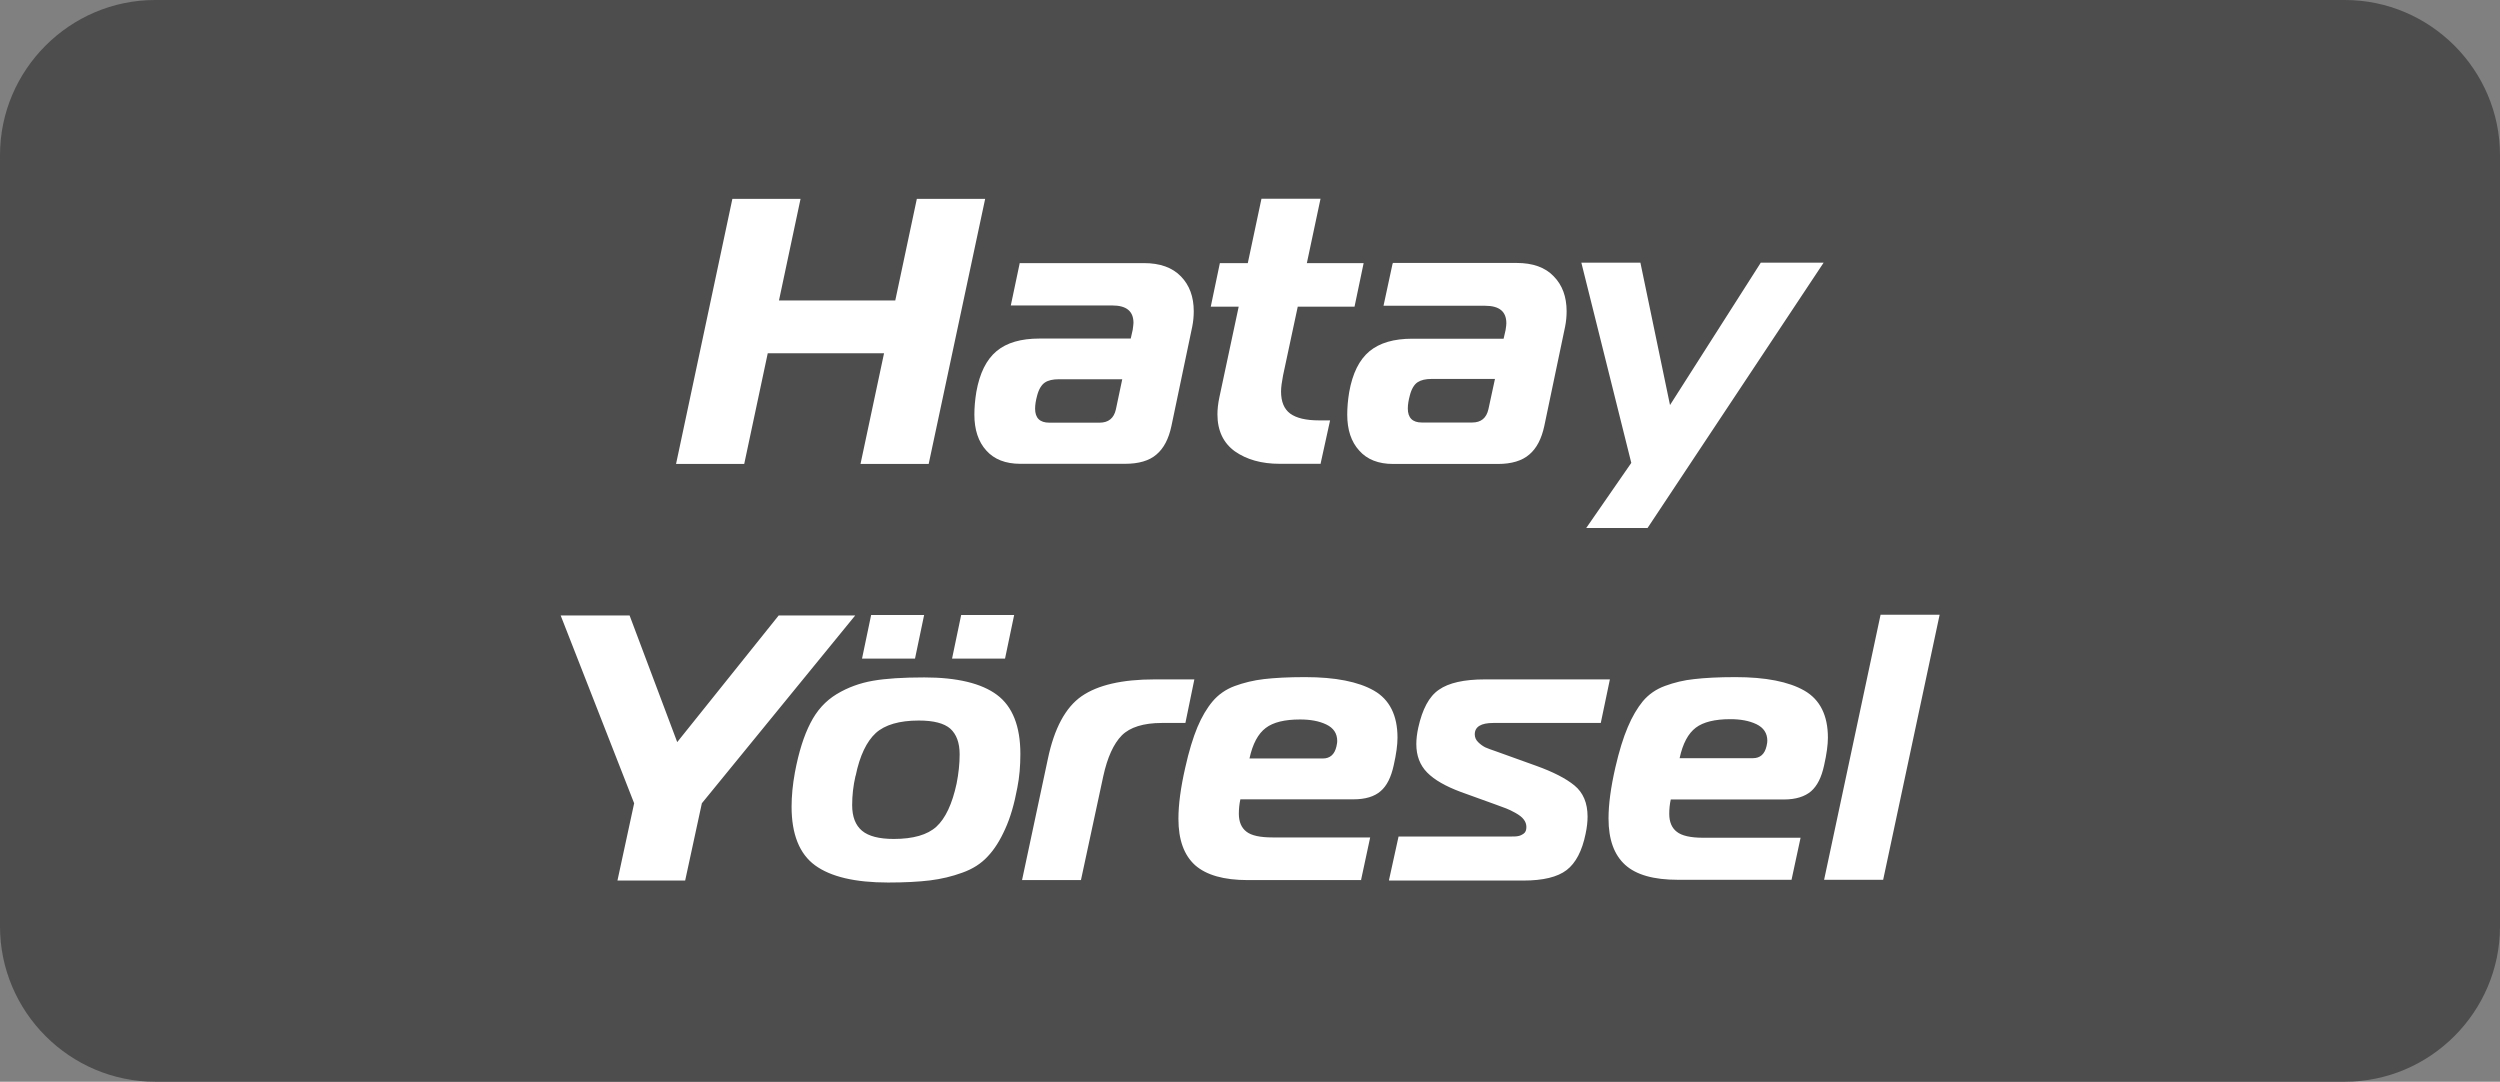 <?xml version="1.0" encoding="UTF-8"?> <svg xmlns="http://www.w3.org/2000/svg" id="katman_2" width="164.67" height="71.25" viewBox="0 0 164.67 71.25"><rect x="0" y="0" width="164.67" height="71.25" fill="#808080" stroke="none"/><defs><style>.cls-1{fill:#fff;}.cls-2{fill:#4d4d4d;}</style></defs><g id="katman_1"><g><path class="cls-2" d="M154.45,71.25H10.22c-5.62,0-10.22-4.6-10.22-10.23V10.22C0,4.6,4.6,0,10.22,0H154.45c5.62,0,10.22,4.6,10.22,10.22V61.02c0,5.63-4.6,10.23-10.22,10.23"></path><path class="cls-1" d="M64.89,13.1l-3.72,17.46h-4.49l1.55-7.29h-7.66l-1.55,7.29h-4.49l3.71-17.46h4.49l-1.42,6.69h7.66l1.42-6.69h4.49Zm2.29,4.23h8.16c1.07,0,1.88,.29,2.45,.88,.56,.58,.84,1.34,.84,2.29,0,.33-.03,.67-.1,1.02l-1.37,6.54c-.18,.85-.51,1.48-.99,1.88-.47,.41-1.17,.61-2.06,.61h-6.91c-.96,0-1.71-.29-2.23-.87-.53-.58-.79-1.38-.79-2.37,0-.45,.04-.95,.13-1.5,.22-1.23,.66-2.12,1.33-2.68,.67-.56,1.61-.83,2.83-.83h6.01l.13-.58c.03-.23,.05-.38,.05-.45,0-.77-.46-1.15-1.4-1.15h-6.68l.59-2.8h.03Zm6.73,7.65h-4.16c-.4,0-.71,.07-.93,.22-.22,.15-.4,.44-.51,.87-.08,.3-.13,.58-.13,.85,0,.61,.31,.92,.93,.92h3.32c.58,0,.94-.29,1.07-.87l.42-1.99h-.01Zm13.1,5.57h-2.72c-1.2,0-2.18-.28-2.95-.82-.76-.55-1.15-1.36-1.15-2.44,0-.33,.04-.71,.13-1.13l1.27-5.96h-1.84l.6-2.87h1.84l.9-4.24h3.89l-.9,4.24h3.74l-.6,2.87h-3.74l-.97,4.54c-.08,.42-.13,.77-.13,1.05,0,.67,.2,1.15,.6,1.45,.41,.3,1.04,.45,1.91,.45h.72l-.63,2.87h.01Zm4.73-13.23h8.16c1.06,0,1.88,.29,2.44,.88,.57,.58,.85,1.35,.85,2.3,0,.33-.03,.67-.1,1.02l-1.37,6.54c-.18,.84-.51,1.48-.99,1.88-.47,.41-1.17,.62-2.06,.62h-6.91c-.96,0-1.71-.29-2.23-.88-.53-.58-.79-1.37-.79-2.37,0-.45,.04-.95,.13-1.49,.22-1.23,.66-2.12,1.33-2.68,.68-.56,1.61-.83,2.83-.83h6.01l.13-.57c.04-.23,.05-.39,.05-.45,0-.77-.46-1.15-1.4-1.15h-6.69l.6-2.79h.03Zm6.73,7.64h-4.17c-.4,0-.7,.07-.93,.22-.22,.15-.4,.44-.51,.88-.08,.3-.13,.58-.13,.85,0,.61,.31,.92,.92,.92h3.32c.58,0,.94-.29,1.07-.88l.43-1.99h-.01Zm21.65-7.66l-11.6,17.48h-4.04l2.97-4.29-3.29-13.19h3.89l1.95,9.38,5.98-9.38h4.14ZM44.6,48.89l6.69-8.35h5.04l-10.1,12.37-1.1,5.09h-4.46l1.1-5.09-4.84-12.37h4.54l3.14,8.35Zm16.27-4.27c2.18,0,3.78,.39,4.8,1.15,1.02,.76,1.54,2.06,1.54,3.89,0,.78-.06,1.52-.2,2.22-.2,1.08-.46,1.98-.8,2.72-.33,.74-.71,1.35-1.15,1.81-.43,.47-.99,.83-1.67,1.07-.68,.25-1.4,.42-2.13,.51-.74,.09-1.66,.14-2.76,.14-2.18,0-3.78-.38-4.81-1.13s-1.55-2.05-1.55-3.86c0-.7,.07-1.45,.22-2.27,.25-1.33,.59-2.41,1.02-3.24,.42-.83,.99-1.46,1.73-1.91,.73-.44,1.53-.73,2.39-.88s1.99-.22,3.37-.22h0Zm-4.52,6.49c-.15,.65-.22,1.29-.22,1.92,0,.77,.22,1.33,.65,1.69,.43,.36,1.13,.54,2.09,.54,1.28,0,2.22-.27,2.81-.81,.59-.54,1.04-1.49,1.33-2.84,.13-.66,.2-1.3,.2-1.92,0-.77-.21-1.32-.61-1.69-.41-.36-1.1-.54-2.08-.54-1.28,0-2.23,.28-2.83,.82-.6,.55-1.06,1.49-1.33,2.82h-.01Zm3.92-7.73h-3.49l.6-2.87h3.49l-.6,2.87Zm2.44,0l.6-2.87h3.49l-.6,2.87h-3.49Zm4.61,14.59l1.7-7.98c.42-2.01,1.16-3.39,2.22-4.13,1.07-.74,2.67-1.11,4.82-1.11h2.61l-.59,2.87h-1.55c-1.21,0-2.1,.28-2.64,.82-.54,.55-.95,1.45-1.22,2.69l-1.47,6.84h-3.89Zm22.35,0h-7.48c-1.58,0-2.73-.33-3.47-.98-.73-.66-1.1-1.67-1.1-3.06,0-.93,.15-2.06,.45-3.37,.24-1.08,.51-1.96,.8-2.66,.29-.69,.63-1.26,1-1.7s.86-.79,1.45-1.01c.6-.22,1.25-.38,1.94-.46,.69-.08,1.59-.13,2.7-.13,1.99,0,3.51,.3,4.54,.89s1.55,1.63,1.55,3.1c0,.47-.08,1.07-.25,1.82-.17,.78-.45,1.35-.86,1.7-.41,.36-1.01,.54-1.79,.54h-7.45c-.07,.32-.1,.63-.1,.95,0,.53,.17,.93,.5,1.18,.33,.26,.91,.38,1.72,.38h6.43l-.6,2.8h.02Zm-7.38-8.01h4.84c.48,0,.78-.27,.9-.8,.04-.17,.05-.28,.05-.35,0-.5-.24-.86-.72-1.09s-1.06-.33-1.72-.33c-1.02,0-1.77,.18-2.27,.56s-.86,1.04-1.07,2.01Zm9.2,8.01l.63-2.87h7.33c.25,0,.43,0,.55-.03,.12-.02,.23-.07,.36-.16,.13-.09,.18-.24,.18-.44,0-.18-.06-.35-.18-.5-.11-.15-.3-.29-.53-.42-.24-.14-.45-.23-.62-.3-.18-.06-.43-.16-.73-.27l-2.27-.82c-.99-.37-1.73-.79-2.21-1.28-.47-.48-.71-1.1-.71-1.87,0-.31,.04-.68,.13-1.09,.27-1.21,.71-2.05,1.36-2.49,.64-.45,1.65-.68,3.03-.68h8.23l-.6,2.87h-7.08c-.81,0-1.22,.25-1.22,.75,0,.2,.08,.38,.23,.52,.15,.15,.31,.26,.47,.34,.16,.07,.4,.16,.7,.26l2.64,.95c1.11,.4,1.96,.83,2.53,1.3,.57,.47,.86,1.15,.86,2.05,0,.33-.04,.71-.13,1.13-.23,1.13-.65,1.93-1.25,2.39s-1.55,.69-2.84,.69h-8.85Zm26.51-.02h-7.48c-1.58,0-2.74-.32-3.47-.98-.73-.66-1.1-1.67-1.1-3.06,0-.93,.15-2.05,.45-3.36,.25-1.08,.52-1.96,.82-2.66,.29-.69,.63-1.26,.99-1.7,.38-.45,.86-.79,1.46-1.01,.6-.22,1.24-.38,1.93-.45,.69-.08,1.6-.13,2.71-.13,1.99,0,3.51,.3,4.54,.89,1.03,.59,1.55,1.63,1.55,3.1,0,.46-.08,1.07-.25,1.82-.17,.79-.45,1.35-.86,1.71-.41,.35-1.01,.54-1.78,.54h-7.46c-.07,.31-.1,.63-.1,.95,0,.53,.17,.93,.5,1.18,.33,.26,.91,.39,1.72,.39h6.43l-.6,2.79Zm-7.38-8.01h4.84c.48,0,.78-.27,.9-.8,.04-.16,.05-.28,.05-.35,0-.49-.24-.86-.72-1.09s-1.06-.33-1.72-.33c-1.02,0-1.78,.19-2.27,.56-.5,.38-.86,1.04-1.07,2.02Zm9.53,8.01l3.72-17.46h3.89l-3.72,17.46h-3.89Z"></path></g></g></svg> 